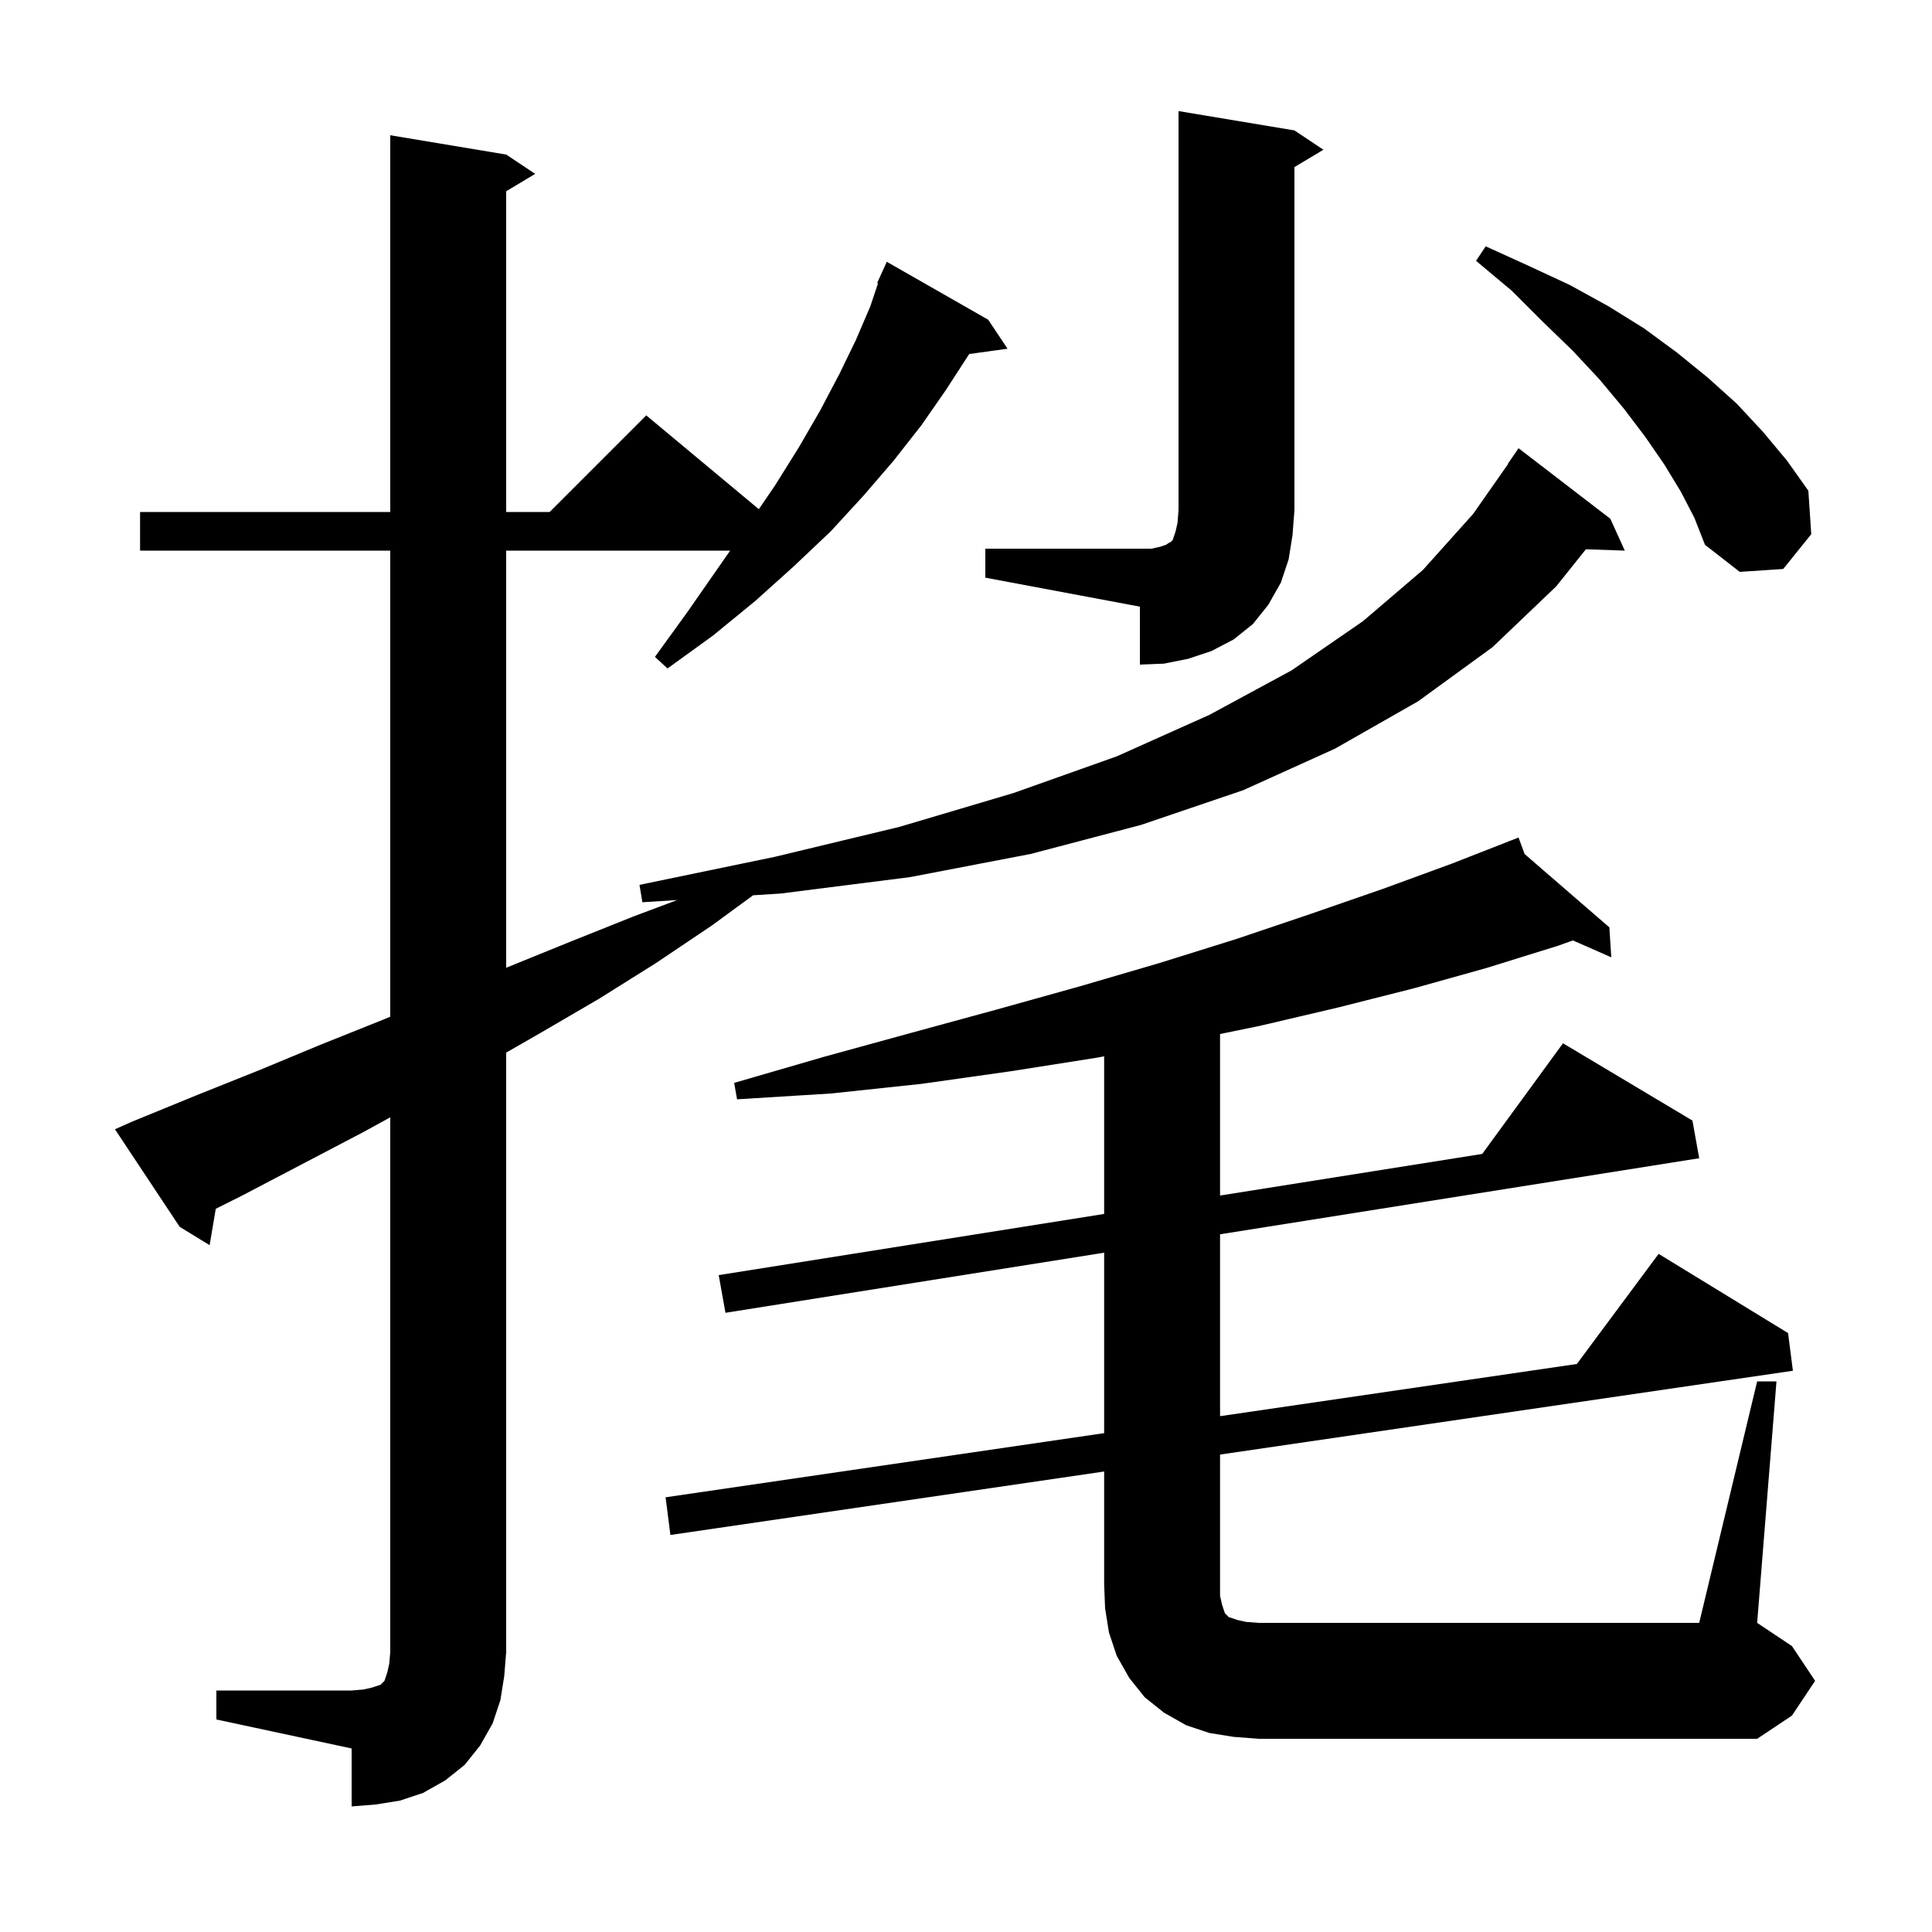 <svg xmlns="http://www.w3.org/2000/svg" xmlns:xlink="http://www.w3.org/1999/xlink" version="1.1" baseProfile="full" viewBox="0 0 200 200" width="200" height="200">
<g fill="black">
<path d="M 22.4 175.0 L 36.4 175.0 L 37.6 174.9 L 38.5 174.7 L 39.4 174.4 L 39.8 174.0 L 40.1 173.1 L 40.3 172.2 L 40.4 171.0 L 40.4 115.665 L 37.6 117.2 L 25.0 123.8 L 22.337 125.132 L 21.7 128.9 L 18.6 127.0 L 11.9 116.9 L 13.7 116.1 L 20.3 113.4 L 26.8 110.8 L 33.3 108.1 L 39.8 105.5 L 40.4 105.247 L 40.4 57.0 L 14.5 57.0 L 14.5 53.0 L 40.4 53.0 L 40.4 14.0 L 52.4 16.0 L 55.4 18.0 L 52.4 19.8 L 52.4 53.0 L 56.9 53.0 L 66.9 43.0 L 78.553 52.711 L 80.2 50.3 L 82.7 46.3 L 84.9 42.5 L 86.9 38.7 L 88.6 35.2 L 90.1 31.7 L 90.89 29.33 L 90.8 29.3 L 91.175 28.475 L 91.2 28.4 L 91.208 28.403 L 91.8 27.1 L 102.3 33.1 L 104.3 36.1 L 100.329 36.648 L 100.3 36.7 L 97.9 40.4 L 95.4 44.0 L 92.5 47.7 L 89.4 51.3 L 86.0 55.0 L 82.2 58.6 L 78.2 62.2 L 73.8 65.8 L 69.1 69.2 L 67.8 68.0 L 71.2 63.3 L 74.4 58.7 L 75.586 57.0 L 52.4 57.0 L 52.4 100.184 L 52.6 100.1 L 59.0 97.5 L 65.5 94.9 L 70.105 93.173 L 66.5 93.4 L 66.2 91.6 L 80.2 88.7 L 93.1 85.6 L 104.9 82.1 L 115.6 78.3 L 125.2 74.0 L 133.7 69.4 L 141.1 64.3 L 147.3 59.0 L 152.5 53.2 L 156.129 48.016 L 156.1 48.0 L 157.2 46.4 L 166.7 53.7 L 168.2 57.0 L 164.171 56.861 L 161.1 60.7 L 154.5 67.0 L 146.8 72.6 L 138.2 77.5 L 128.7 81.8 L 118.1 85.4 L 106.7 88.4 L 94.2 90.8 L 80.8 92.5 L 77.963 92.679 L 73.7 95.8 L 67.9 99.7 L 62.0 103.4 L 56.0 106.9 L 52.4 108.966 L 52.4 171.0 L 52.2 173.5 L 51.8 176.0 L 51.0 178.4 L 49.7 180.7 L 48.1 182.7 L 46.1 184.3 L 43.8 185.6 L 41.4 186.4 L 38.9 186.8 L 36.4 187.0 L 36.4 181.0 L 22.4 178.0 Z M 181.9 143.0 L 183.9 143.0 L 181.9 168.0 L 185.5 170.4 L 187.9 174.0 L 185.5 177.6 L 181.9 180.0 L 130.3 180.0 L 127.7 179.8 L 125.2 179.4 L 122.8 178.6 L 120.5 177.3 L 118.5 175.7 L 116.9 173.7 L 115.6 171.4 L 114.8 169.0 L 114.4 166.5 L 114.3 164.0 L 114.3 152.331 L 69.4 158.9 L 68.9 155.0 L 114.3 148.358 L 114.3 129.678 L 75.1 135.9 L 74.4 132.0 L 114.3 125.667 L 114.3 109.351 L 113.5 109.5 L 104.6 110.9 L 95.4 112.2 L 86.0 113.2 L 76.3 113.8 L 76.0 112.1 L 85.3 109.4 L 94.4 106.9 L 103.2 104.5 L 111.8 102.1 L 120.0 99.7 L 128.0 97.2 L 135.7 94.6 L 143.2 92.0 L 150.3 89.4 L 156.236 87.077 L 156.2 87.0 L 156.273 87.063 L 157.2 86.7 L 157.824 88.406 L 166.6 96.0 L 166.8 99.1 L 162.825 97.353 L 161.3 97.9 L 153.9 100.2 L 146.4 102.3 L 138.5 104.3 L 130.4 106.2 L 126.3 107.04 L 126.3 123.762 L 153.439 119.454 L 161.8 108.0 L 175.2 116.0 L 175.9 119.9 L 126.3 127.773 L 126.3 146.602 L 163.235 141.199 L 171.7 129.8 L 185.1 138.0 L 185.6 141.9 L 126.3 150.576 L 126.3 165.2 L 126.5 166.1 L 126.8 167.0 L 127.2 167.4 L 128.1 167.7 L 129.0 167.9 L 130.3 168.0 L 175.9 168.0 Z M 102.0 56.8 L 119.2 56.8 L 120.1 56.6 L 120.7 56.4 L 121.0 56.2 L 121.2 56.1 L 121.4 55.9 L 121.7 55.0 L 121.9 54.1 L 122.0 52.8 L 122.0 11.5 L 134.0 13.5 L 137.0 15.5 L 134.0 17.3 L 134.0 52.8 L 133.8 55.4 L 133.4 57.9 L 132.6 60.3 L 131.3 62.6 L 129.7 64.6 L 127.7 66.2 L 125.4 67.4 L 123.0 68.2 L 120.5 68.7 L 118.0 68.8 L 118.0 62.8 L 102.0 59.8 Z M 174.0 50.9 L 172.3 48.1 L 170.3 45.2 L 168.1 42.3 L 165.6 39.3 L 162.8 36.3 L 159.7 33.3 L 156.5 30.1 L 152.8 27.0 L 153.8 25.5 L 158.2 27.5 L 162.5 29.5 L 166.5 31.7 L 170.2 34.0 L 173.6 36.5 L 176.8 39.1 L 179.8 41.8 L 182.5 44.7 L 185.0 47.7 L 187.2 50.8 L 187.5 55.3 L 184.6 58.9 L 180.1 59.2 L 176.5 56.4 L 175.4 53.6 Z " />
</g>
</svg>

